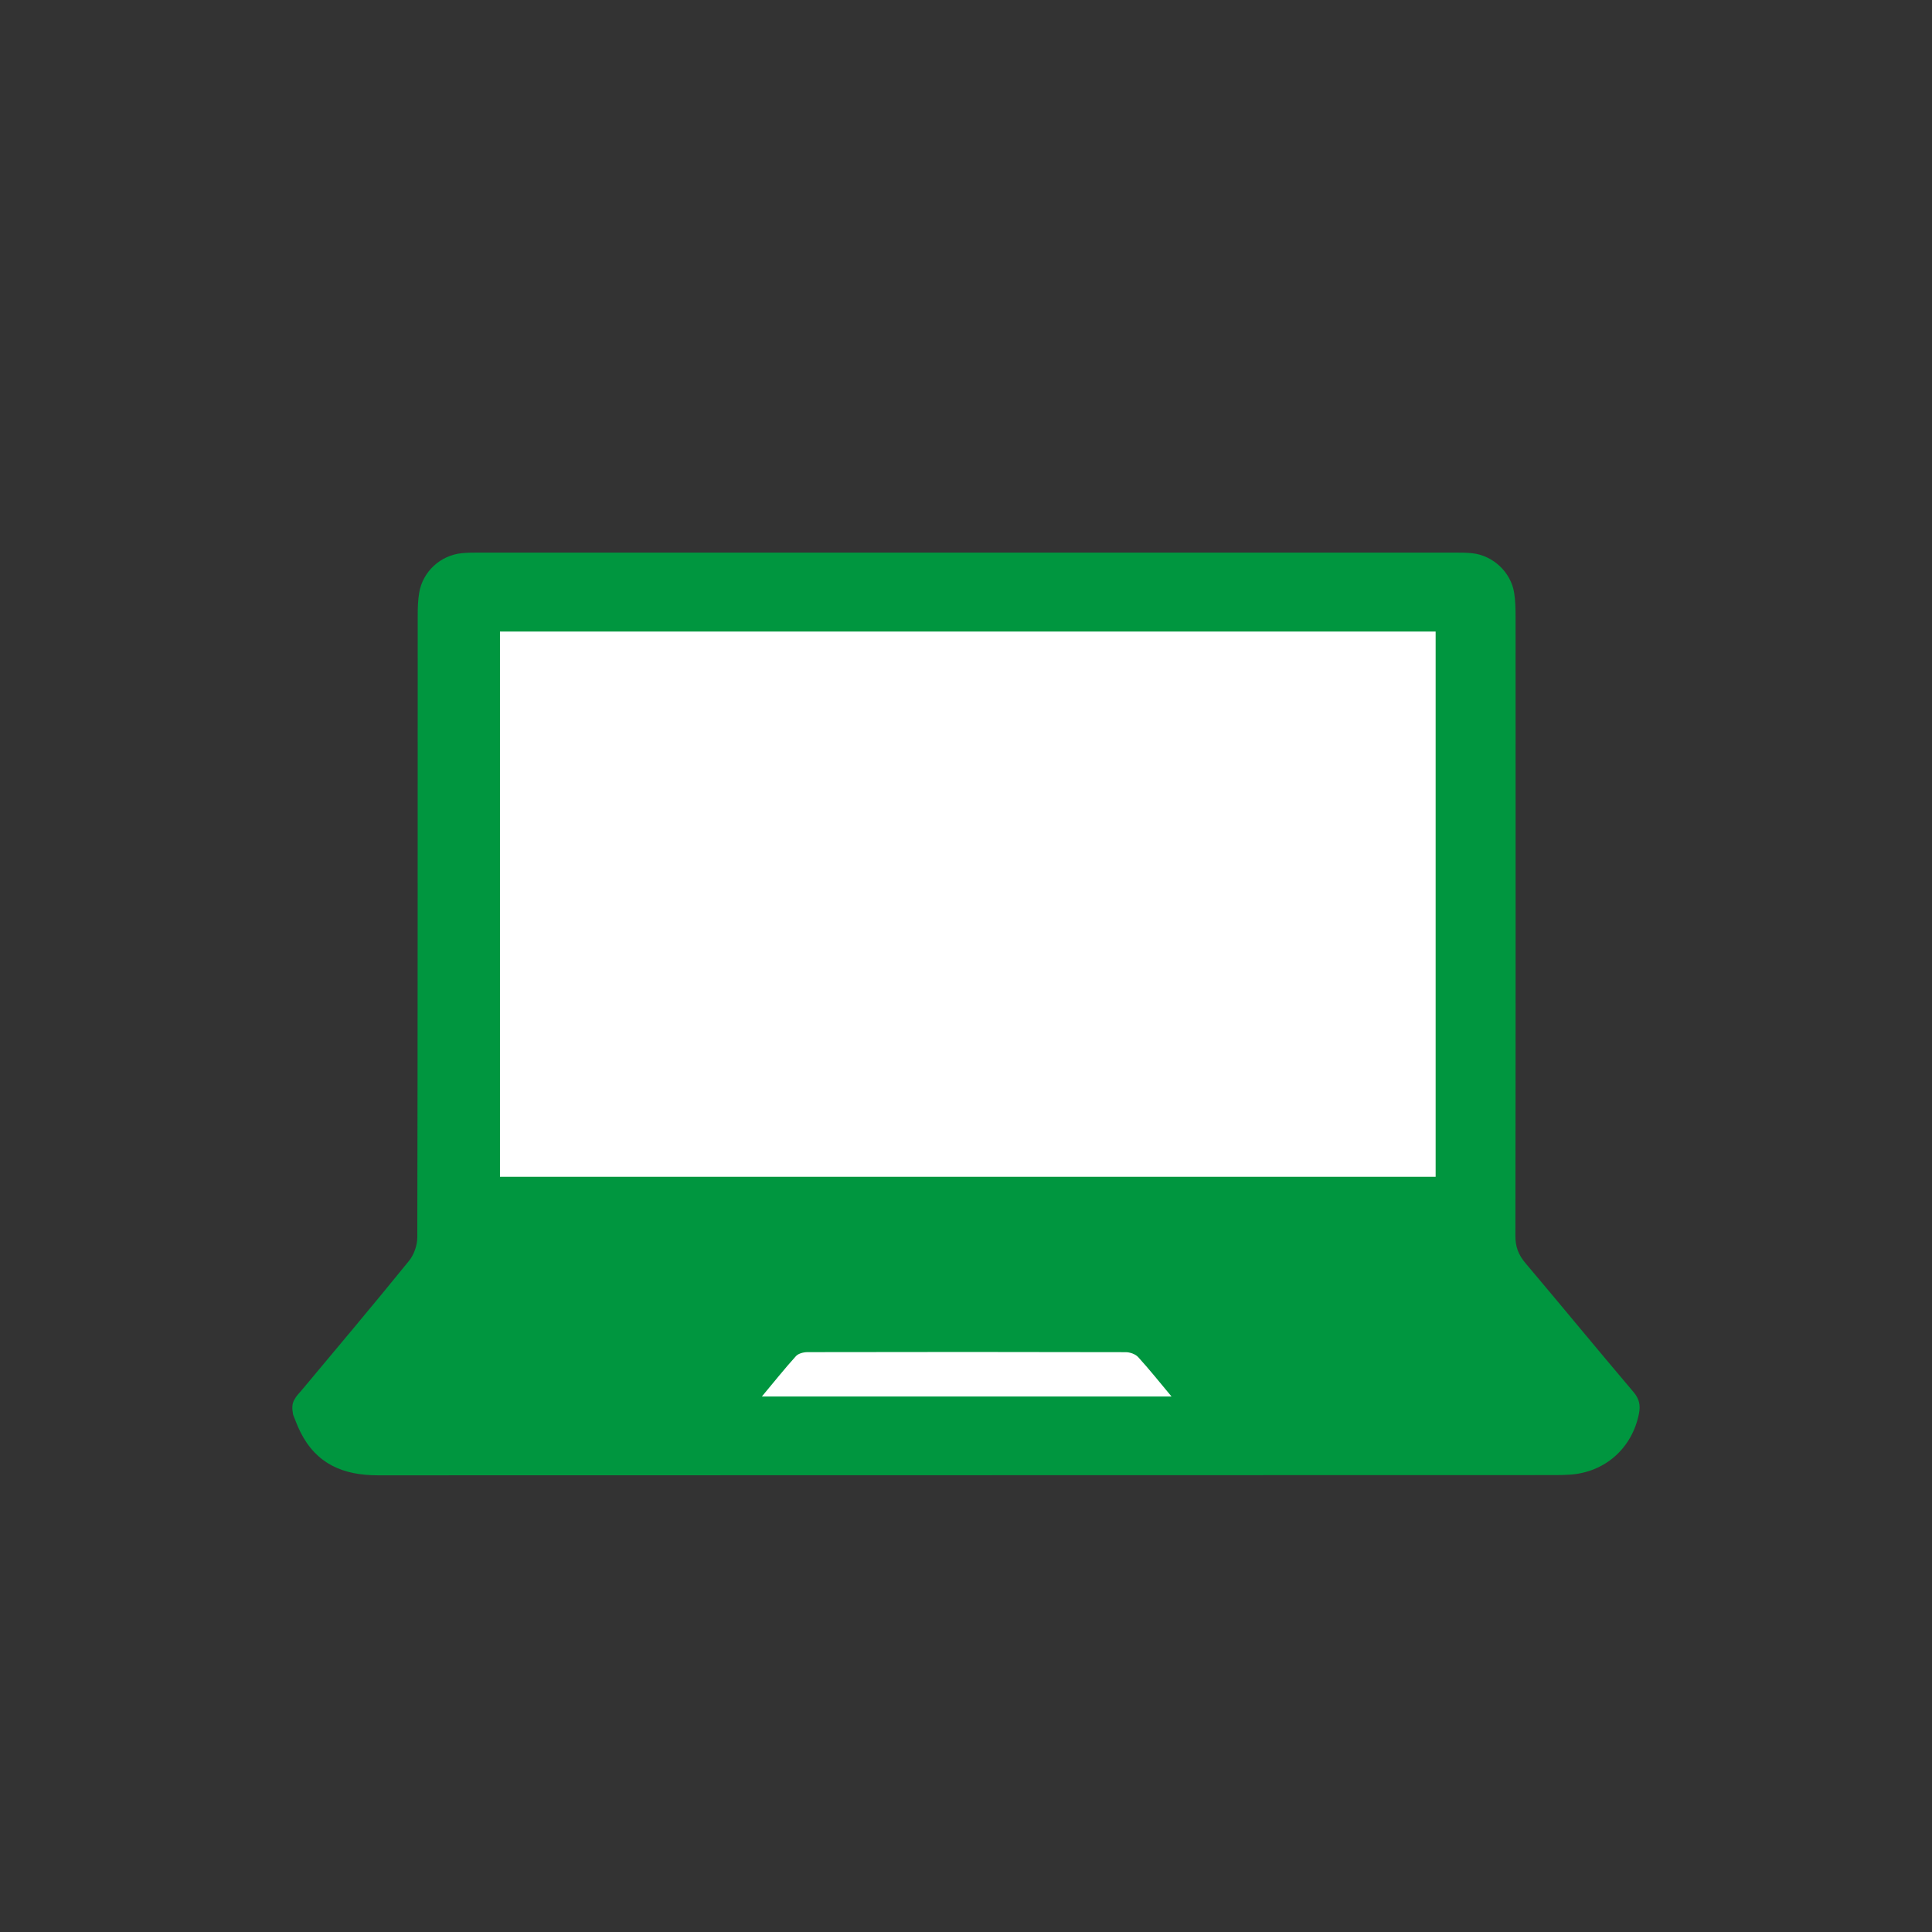 <?xml version="1.0" encoding="UTF-8"?><svg id="a" xmlns="http://www.w3.org/2000/svg" viewBox="0 0 2550 2550"><rect x="0" y="0" width="2550" height="2550" fill="#333333" stroke="none"/><defs><style>.b{fill:#00963f;}.c{fill:#fff;}</style></defs><path class="b" d="M498.71,1947.23c-45.75.03-81.23-15.01-102.26-57.27-3.81-7.66-6.44-14.86-9.62-22.84-1.35-7.6-1.81-14.41,2.13-20.47,2.12-4.24,5.84-7.7,9.02-11.51,47.5-56.82,95.22-113.48,141.87-170.99,6.54-8.06,10.91-20.46,10.93-30.87.59-273.73.45-547.47.54-821.21,0-9.8.31-19.74,1.89-29.38,4.65-28.31,28.21-49.91,56.72-52.6,6.9-.65,13.87-.73,20.8-.73,429.99-.03,859.98-.03,1289.97,0,7.51,0,15.08.04,22.53.85,27.37,2.98,50.94,24.98,55.26,52.2,1.62,10.22,1.86,20.74,1.87,31.12.09,272.58.18,545.16-.23,817.73-.02,14.37,4.1,25.06,13.2,35.83,47.83,56.55,94.81,113.81,142.73,170.28,7.69,9.06,9.34,17.45,7.17,28.43-9.04,45.76-44.97,77.66-91.6,80.59-6.35.4-12.72.55-19.08.55"/><path class="c" d="M1005.58,1843.2c15.96-19.13,29.94-36.65,44.94-53.25,3.21-3.55,10.1-5.29,15.29-5.3,139.98-.28,279.97-.3,419.95.05,5.58.01,12.83,2.5,16.44,6.45,14.73,16.12,28.35,33.26,44.07,52.05"/><rect class="c" x="659.9" y="833.57" width="1234.96" height="719.62"/></svg>